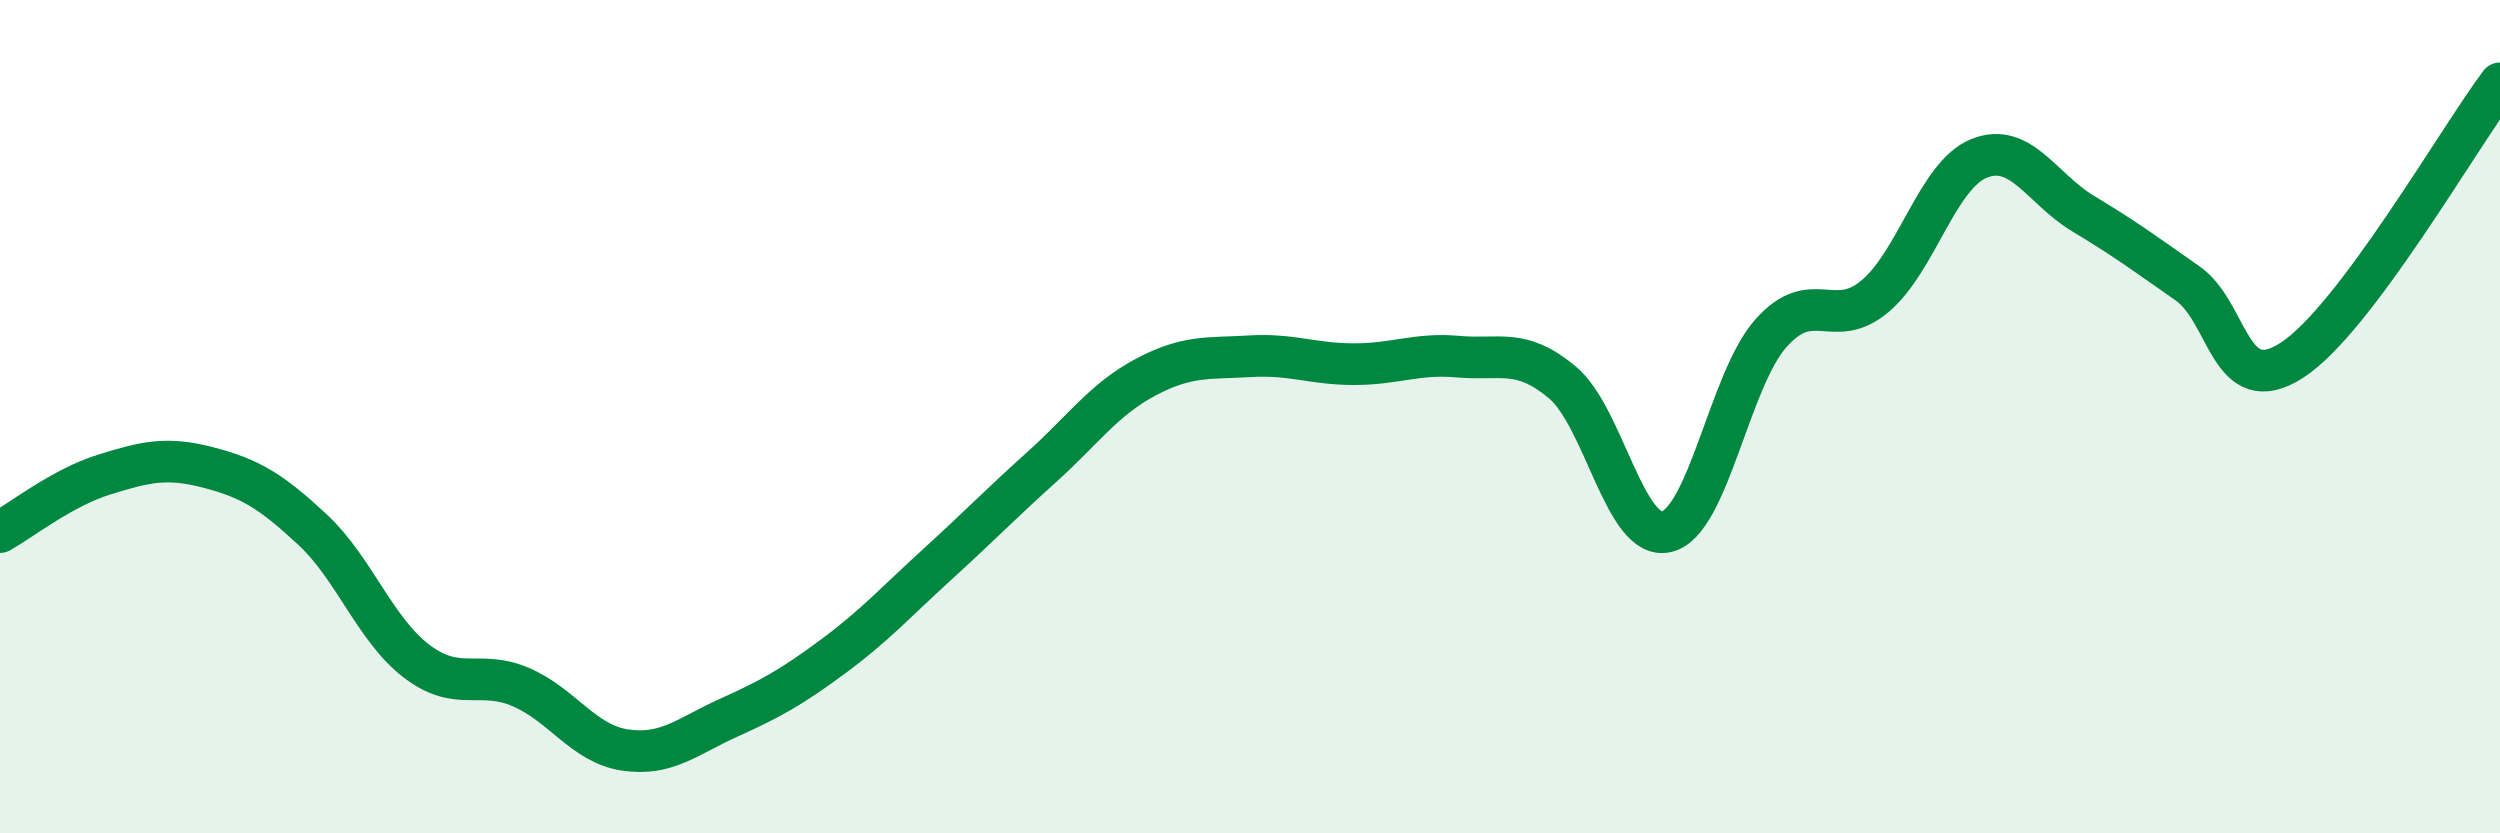 
    <svg width="60" height="20" viewBox="0 0 60 20" xmlns="http://www.w3.org/2000/svg">
      <path
        d="M 0,12.77 C 0.5,12.49 1.5,11.7 2.5,11.39 C 3.5,11.08 4,10.96 5,11.22 C 6,11.48 6.5,11.78 7.5,12.71 C 8.5,13.64 9,15.11 10,15.87 C 11,16.63 11.5,16.06 12.5,16.49 C 13.5,16.92 14,17.85 15,18 C 16,18.15 16.5,17.67 17.5,17.22 C 18.5,16.77 19,16.49 20,15.75 C 21,15.01 21.5,14.45 22.5,13.54 C 23.5,12.63 24,12.11 25,11.21 C 26,10.31 26.5,9.58 27.5,9.05 C 28.5,8.52 29,8.61 30,8.55 C 31,8.49 31.5,8.74 32.5,8.74 C 33.5,8.74 34,8.47 35,8.56 C 36,8.65 36.5,8.34 37.5,9.18 C 38.5,10.02 39,13 40,12.76 C 41,12.52 41.5,9.13 42.5,8 C 43.5,6.87 44,7.95 45,7.11 C 46,6.27 46.5,4.2 47.5,3.8 C 48.5,3.4 49,4.53 50,5.13 C 51,5.73 51.5,6.1 52.5,6.8 C 53.5,7.5 53.5,9.61 55,8.65 C 56.5,7.69 59,3.33 60,2L60 20L0 20Z"
        fill="#008740"
        opacity="0.1"
        stroke-linecap="round"
        stroke-linejoin="round"
      />
      <path
        d="M 0,12.77 C 0.5,12.49 1.5,11.7 2.5,11.39 C 3.5,11.08 4,10.96 5,11.22 C 6,11.48 6.5,11.78 7.5,12.71 C 8.5,13.64 9,15.11 10,15.87 C 11,16.63 11.5,16.06 12.5,16.49 C 13.5,16.92 14,17.85 15,18 C 16,18.15 16.5,17.67 17.5,17.22 C 18.5,16.77 19,16.49 20,15.75 C 21,15.01 21.5,14.45 22.5,13.54 C 23.5,12.63 24,12.11 25,11.21 C 26,10.31 26.5,9.58 27.5,9.05 C 28.5,8.52 29,8.61 30,8.55 C 31,8.49 31.5,8.74 32.5,8.74 C 33.5,8.74 34,8.47 35,8.56 C 36,8.65 36.5,8.34 37.5,9.18 C 38.5,10.02 39,13 40,12.76 C 41,12.52 41.5,9.13 42.5,8 C 43.5,6.87 44,7.95 45,7.11 C 46,6.27 46.5,4.2 47.5,3.8 C 48.5,3.4 49,4.53 50,5.13 C 51,5.73 51.5,6.1 52.5,6.8 C 53.5,7.5 53.5,9.61 55,8.65 C 56.5,7.69 59,3.33 60,2"
        stroke="#008740"
        stroke-width="1"
        fill="none"
        stroke-linecap="round"
        stroke-linejoin="round"
      />
    </svg>
  